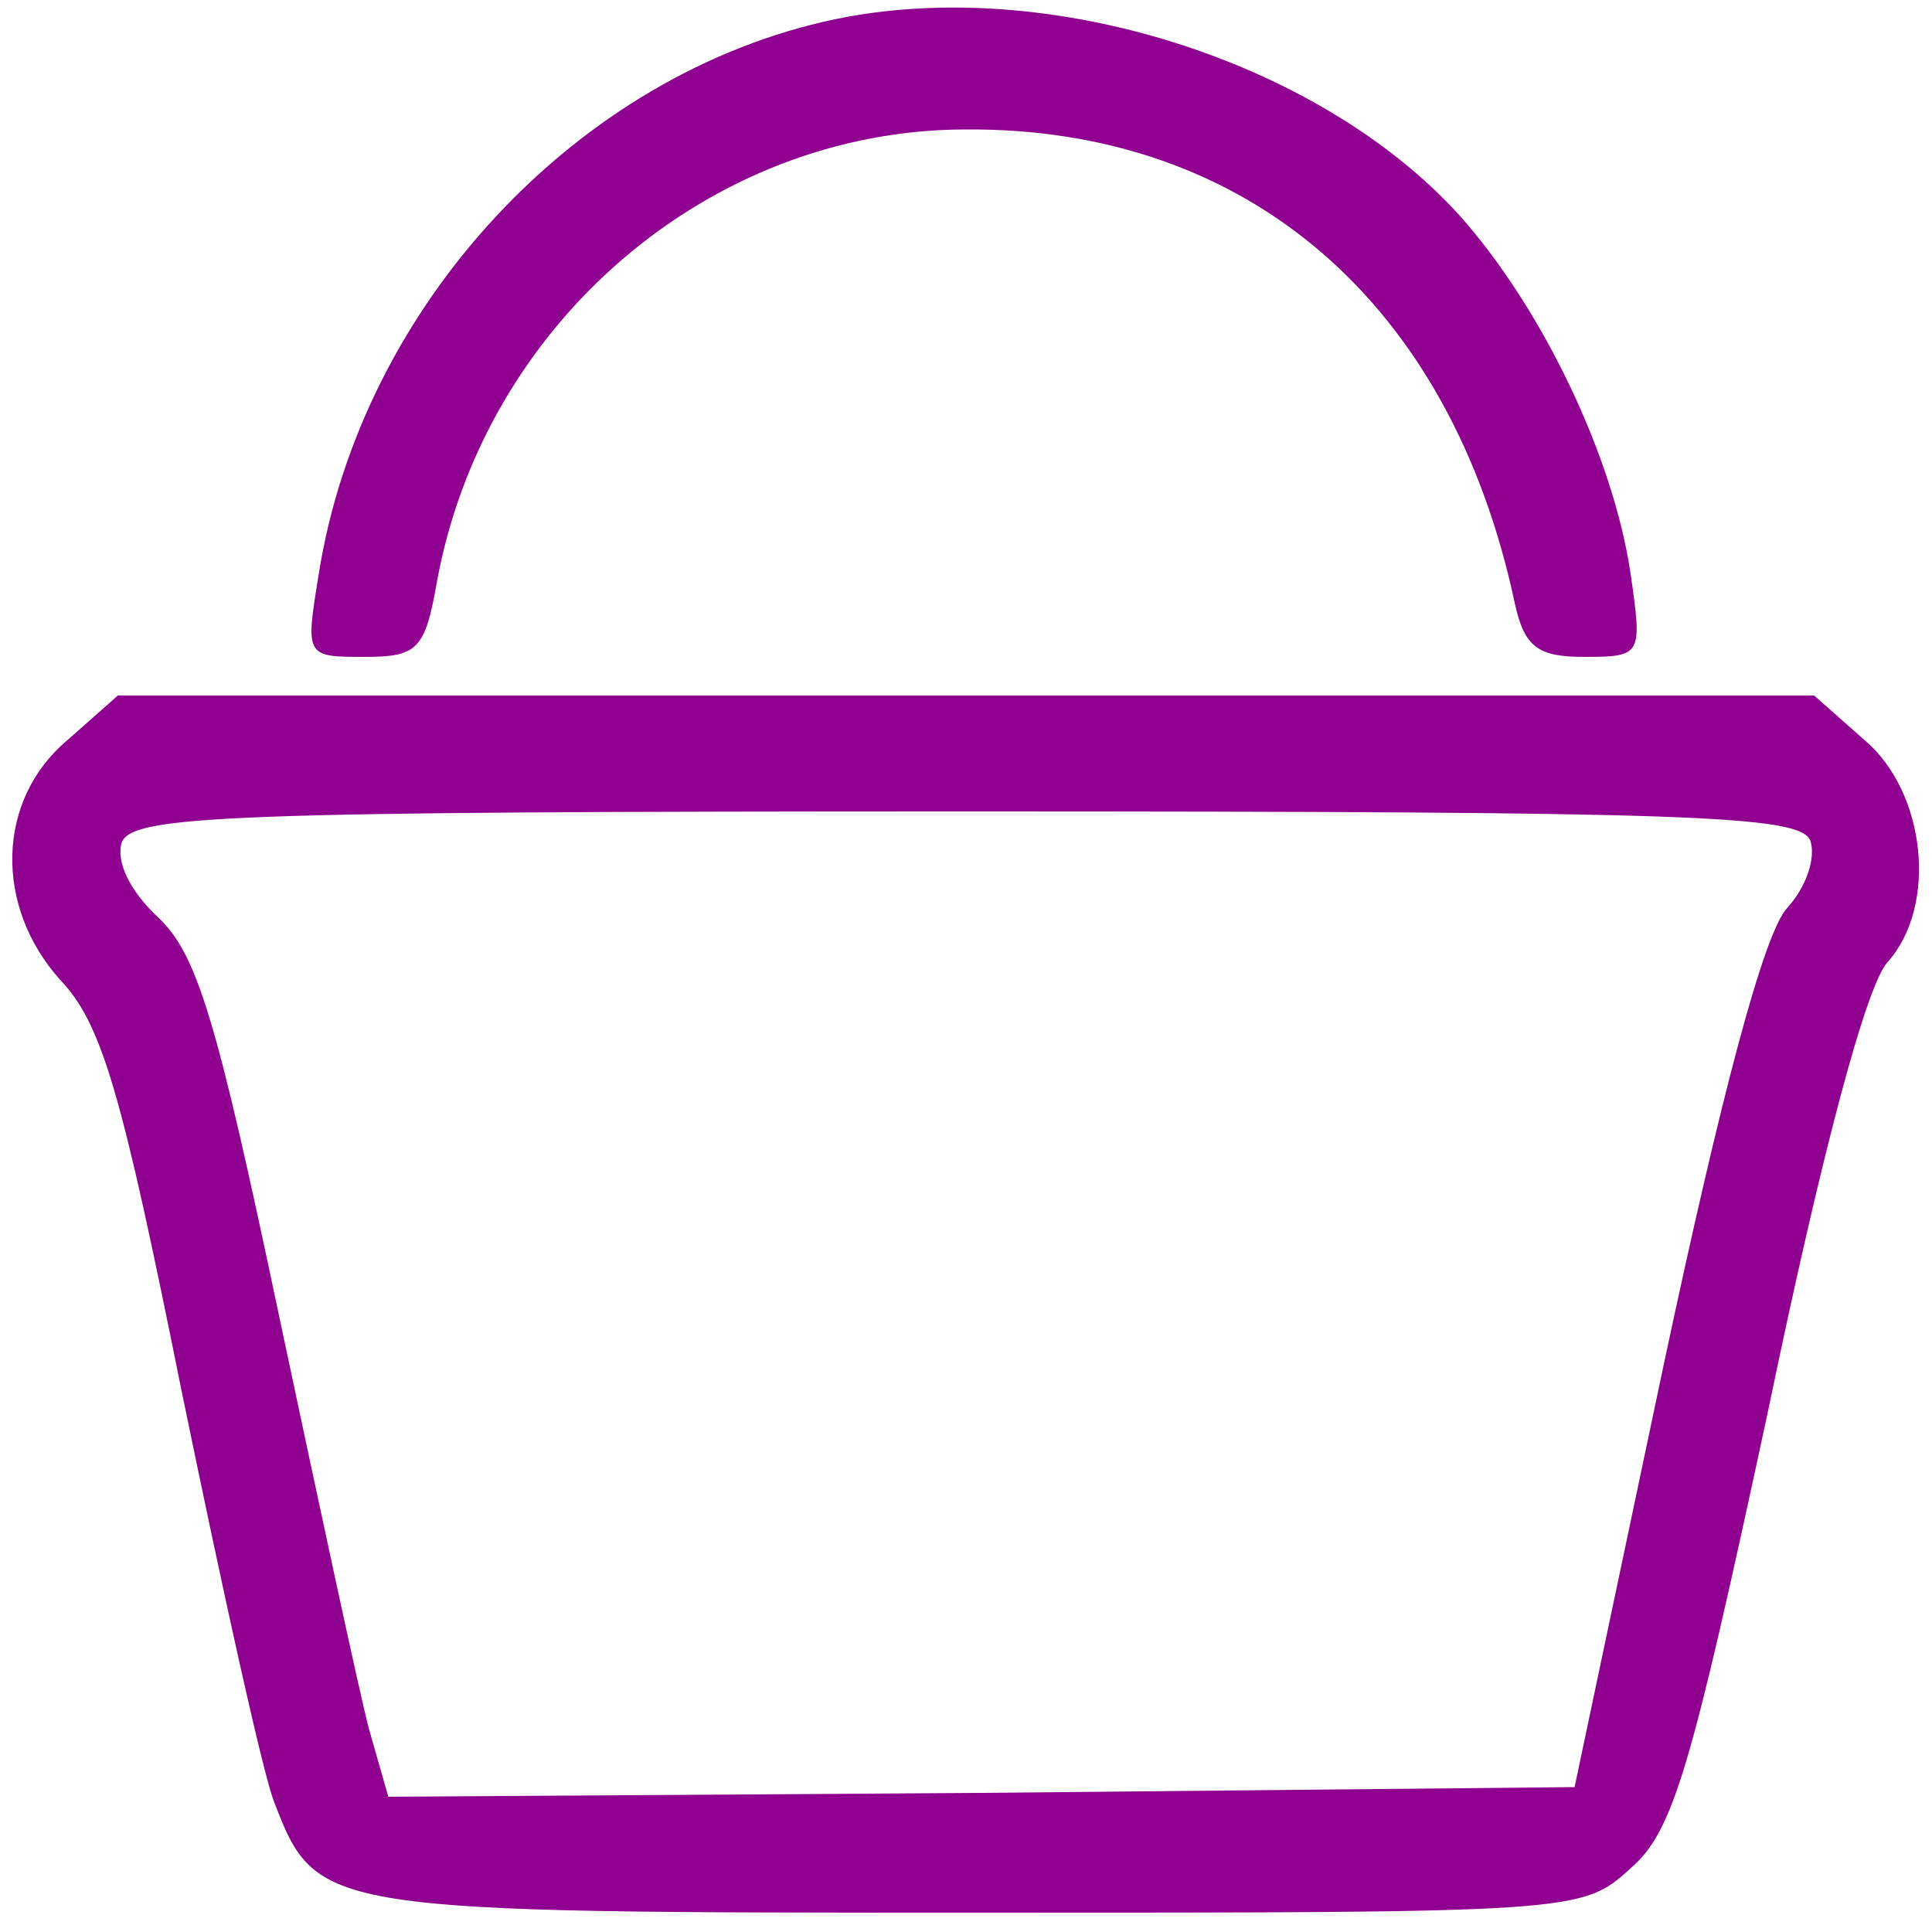 <?xml version="1.0" standalone="no"?>
<!DOCTYPE svg PUBLIC "-//W3C//DTD SVG 20010904//EN"
 "http://www.w3.org/TR/2001/REC-SVG-20010904/DTD/svg10.dtd">
<svg version="1.0" xmlns="http://www.w3.org/2000/svg"
 width="100pt" height="100pt" viewBox="0 0 100 100"
 preserveAspectRatio="xMidYMid meet">

<g transform="translate(0,100) scale(0.1,-0.1)"
fill="#900090" stroke="none">
<path d="M432 990 c-133 -28 -245 -148 -267 -287 -7 -43 -7 -43 24 -43 27 0
31 4 37 38 24 134 141 235 274 235 146 1 251 -90 284 -245 5 -23 12 -28 36
-28 30 0 30 1 24 43 -9 61 -46 138 -89 186 -73 80 -213 124 -323 101z"/>
<path d="M35 617 c-37 -31 -38 -86 -4 -124 22 -23 32 -59 63 -213 21 -102 42
-198 48 -213 22 -57 25 -57 365 -57 309 0 312 0 337 23 22 19 31 50 71 236 28
135 51 221 62 233 26 29 20 88 -12 115 l-26 23 -439 0 -439 0 -26 -23z m902
-52 c3 -9 -2 -24 -12 -35 -12 -13 -34 -96 -64 -237 l-46 -218 -307 -3 -307 -2
-10 35 c-5 19 -26 117 -47 216 -32 152 -42 185 -62 204 -15 14 -22 29 -19 39
6 14 53 16 437 16 378 0 431 -2 437 -15z"/>
</g>
</svg>
